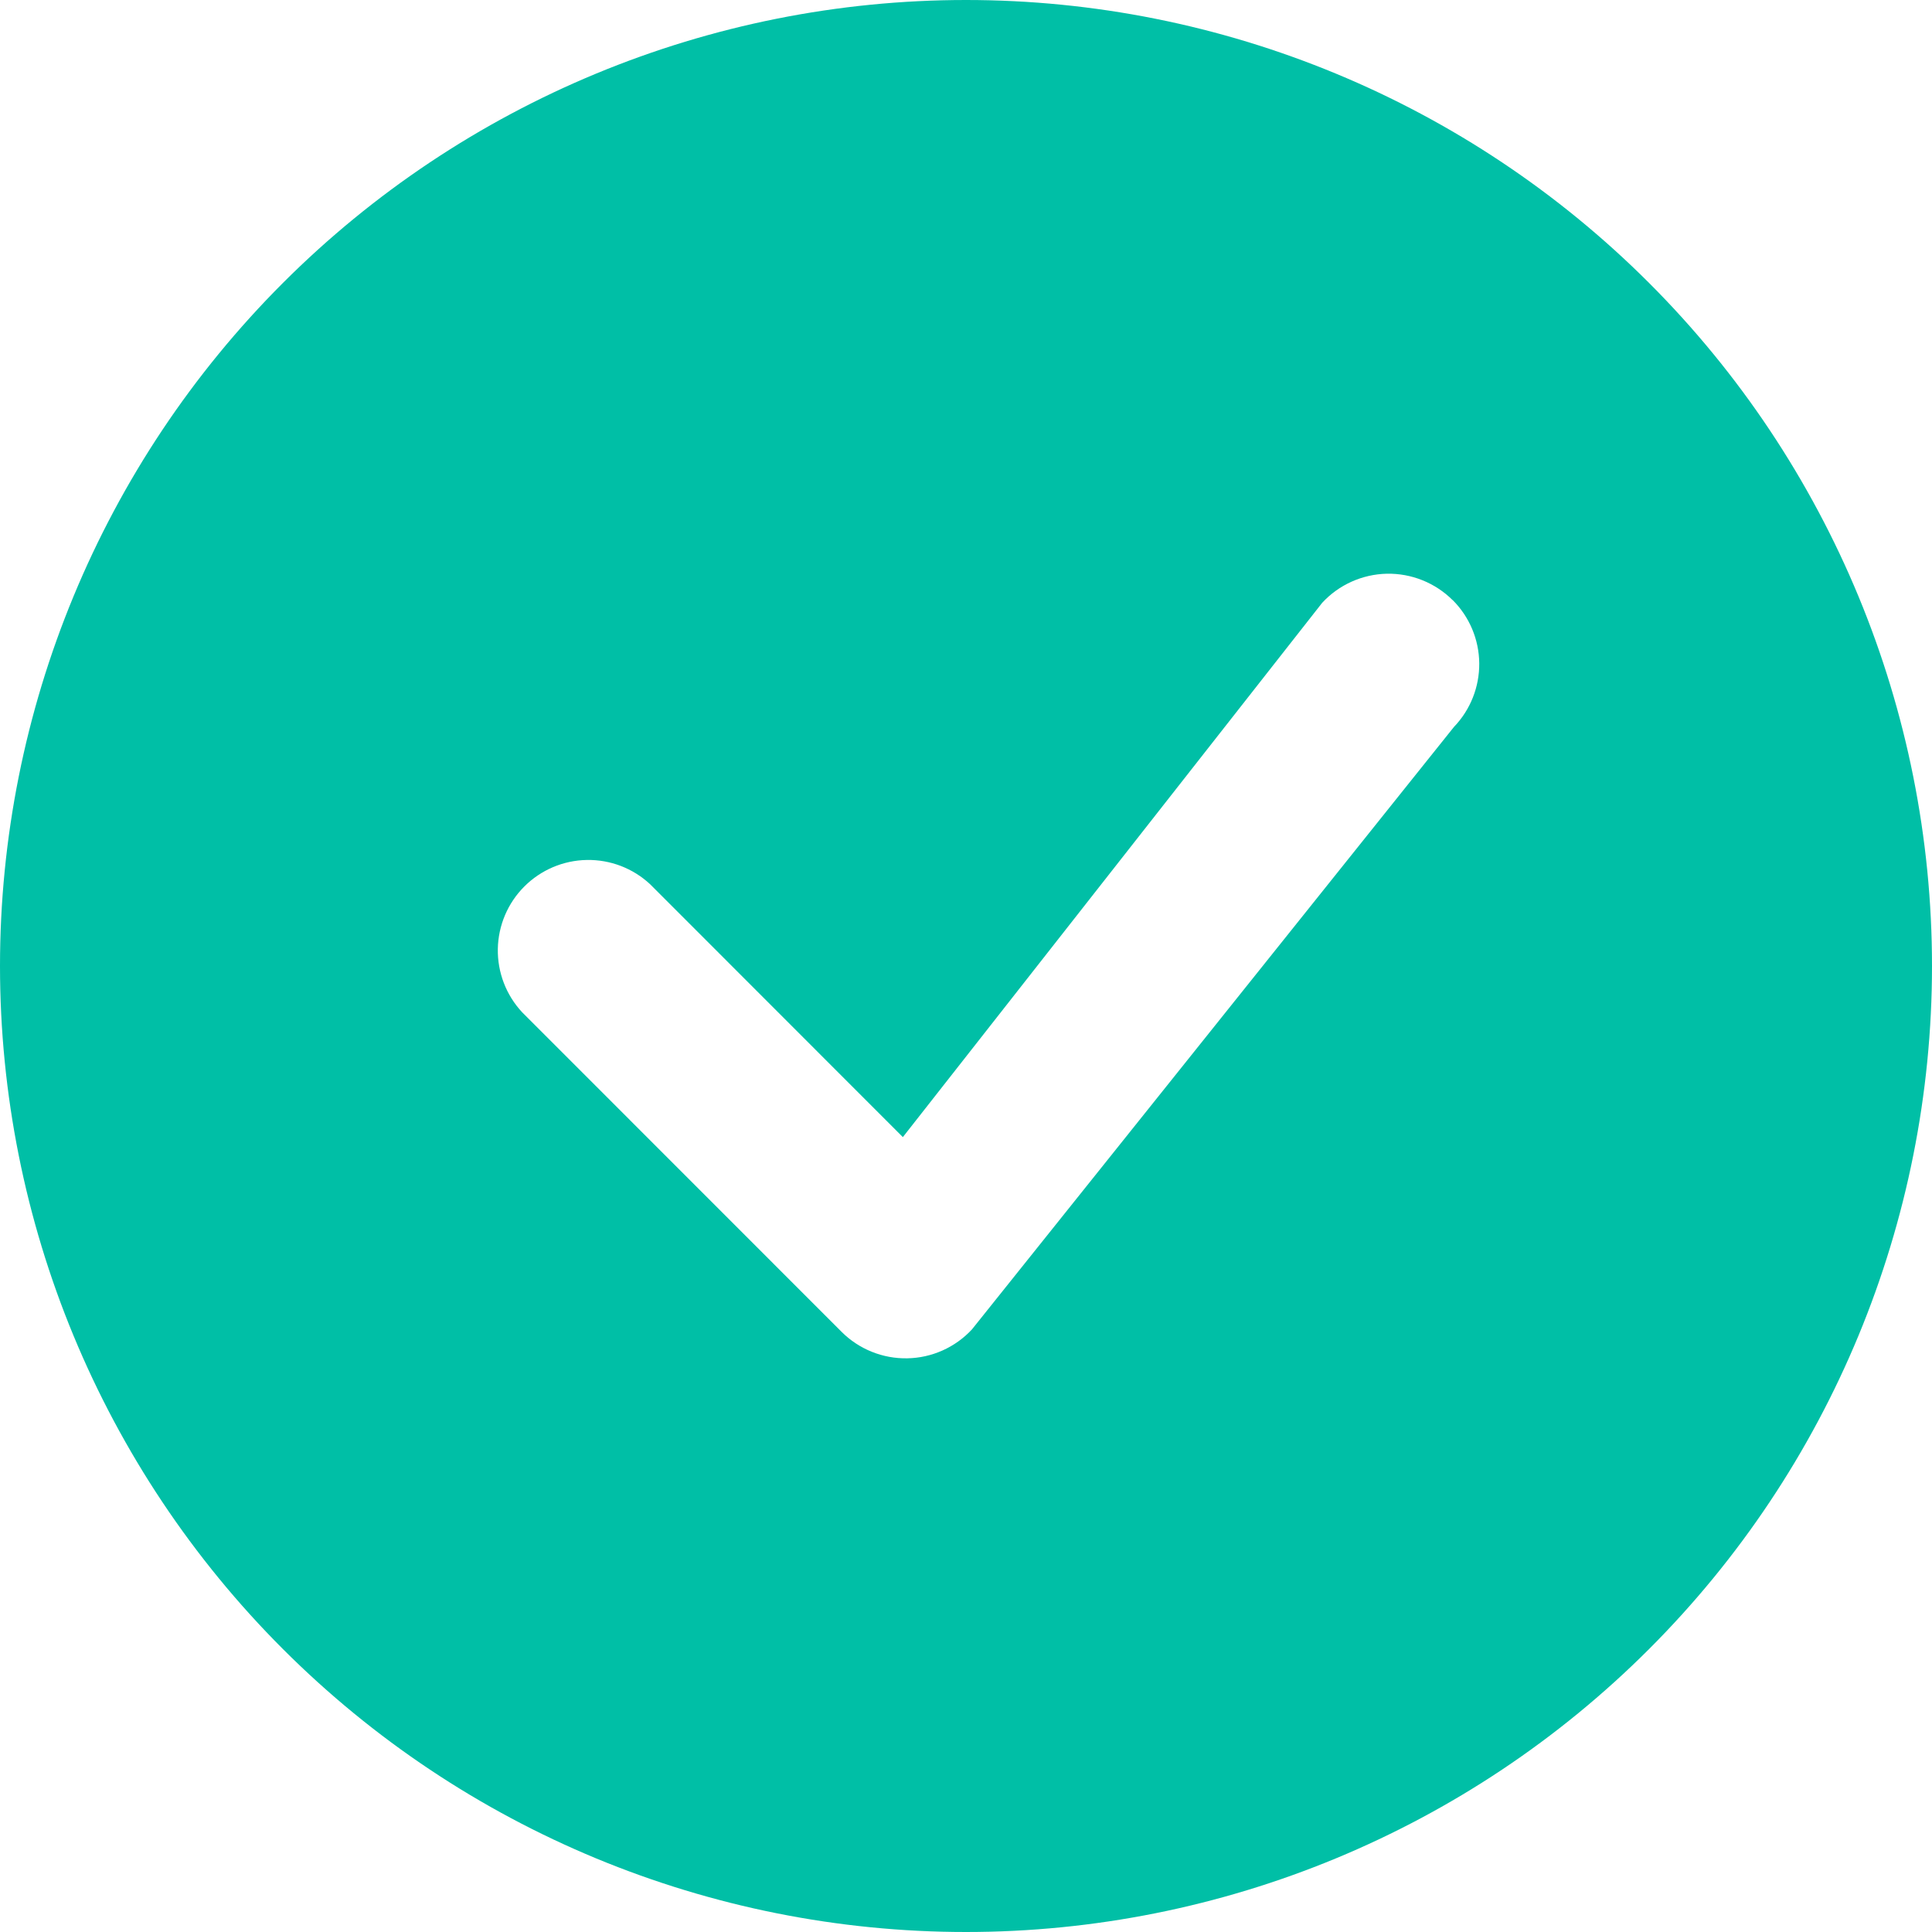 <svg width="67" height="67" viewBox="0 0 67 67" fill="none" xmlns="http://www.w3.org/2000/svg">
<path d="M67 33.5C67 42.385 63.471 50.906 57.188 57.188C50.906 63.471 42.385 67 33.5 67C24.615 67 16.094 63.471 9.812 57.188C3.529 50.906 0 42.385 0 33.5C0 24.615 3.529 16.094 9.812 9.812C16.094 3.529 24.615 0 33.5 0C42.385 0 50.906 3.529 57.188 9.812C63.471 16.094 67 24.615 67 33.5ZM50.376 20.812C50.077 20.514 49.72 20.279 49.328 20.122C48.937 19.965 48.517 19.888 48.095 19.896C47.673 19.905 47.257 19.999 46.871 20.172C46.486 20.345 46.14 20.594 45.853 20.904L31.31 39.434L22.546 30.665C21.95 30.11 21.163 29.808 20.349 29.823C19.535 29.837 18.759 30.167 18.184 30.742C17.608 31.317 17.279 32.094 17.264 32.907C17.25 33.721 17.552 34.508 18.107 35.104L29.187 46.188C29.485 46.486 29.841 46.721 30.232 46.878C30.623 47.036 31.042 47.113 31.464 47.105C31.886 47.098 32.301 47.005 32.686 46.833C33.071 46.661 33.418 46.413 33.705 46.104L50.422 25.209C50.992 24.616 51.306 23.824 51.299 23.002C51.291 22.18 50.961 21.393 50.38 20.812H50.376Z" fill="#00BFA6"/>
</svg>
